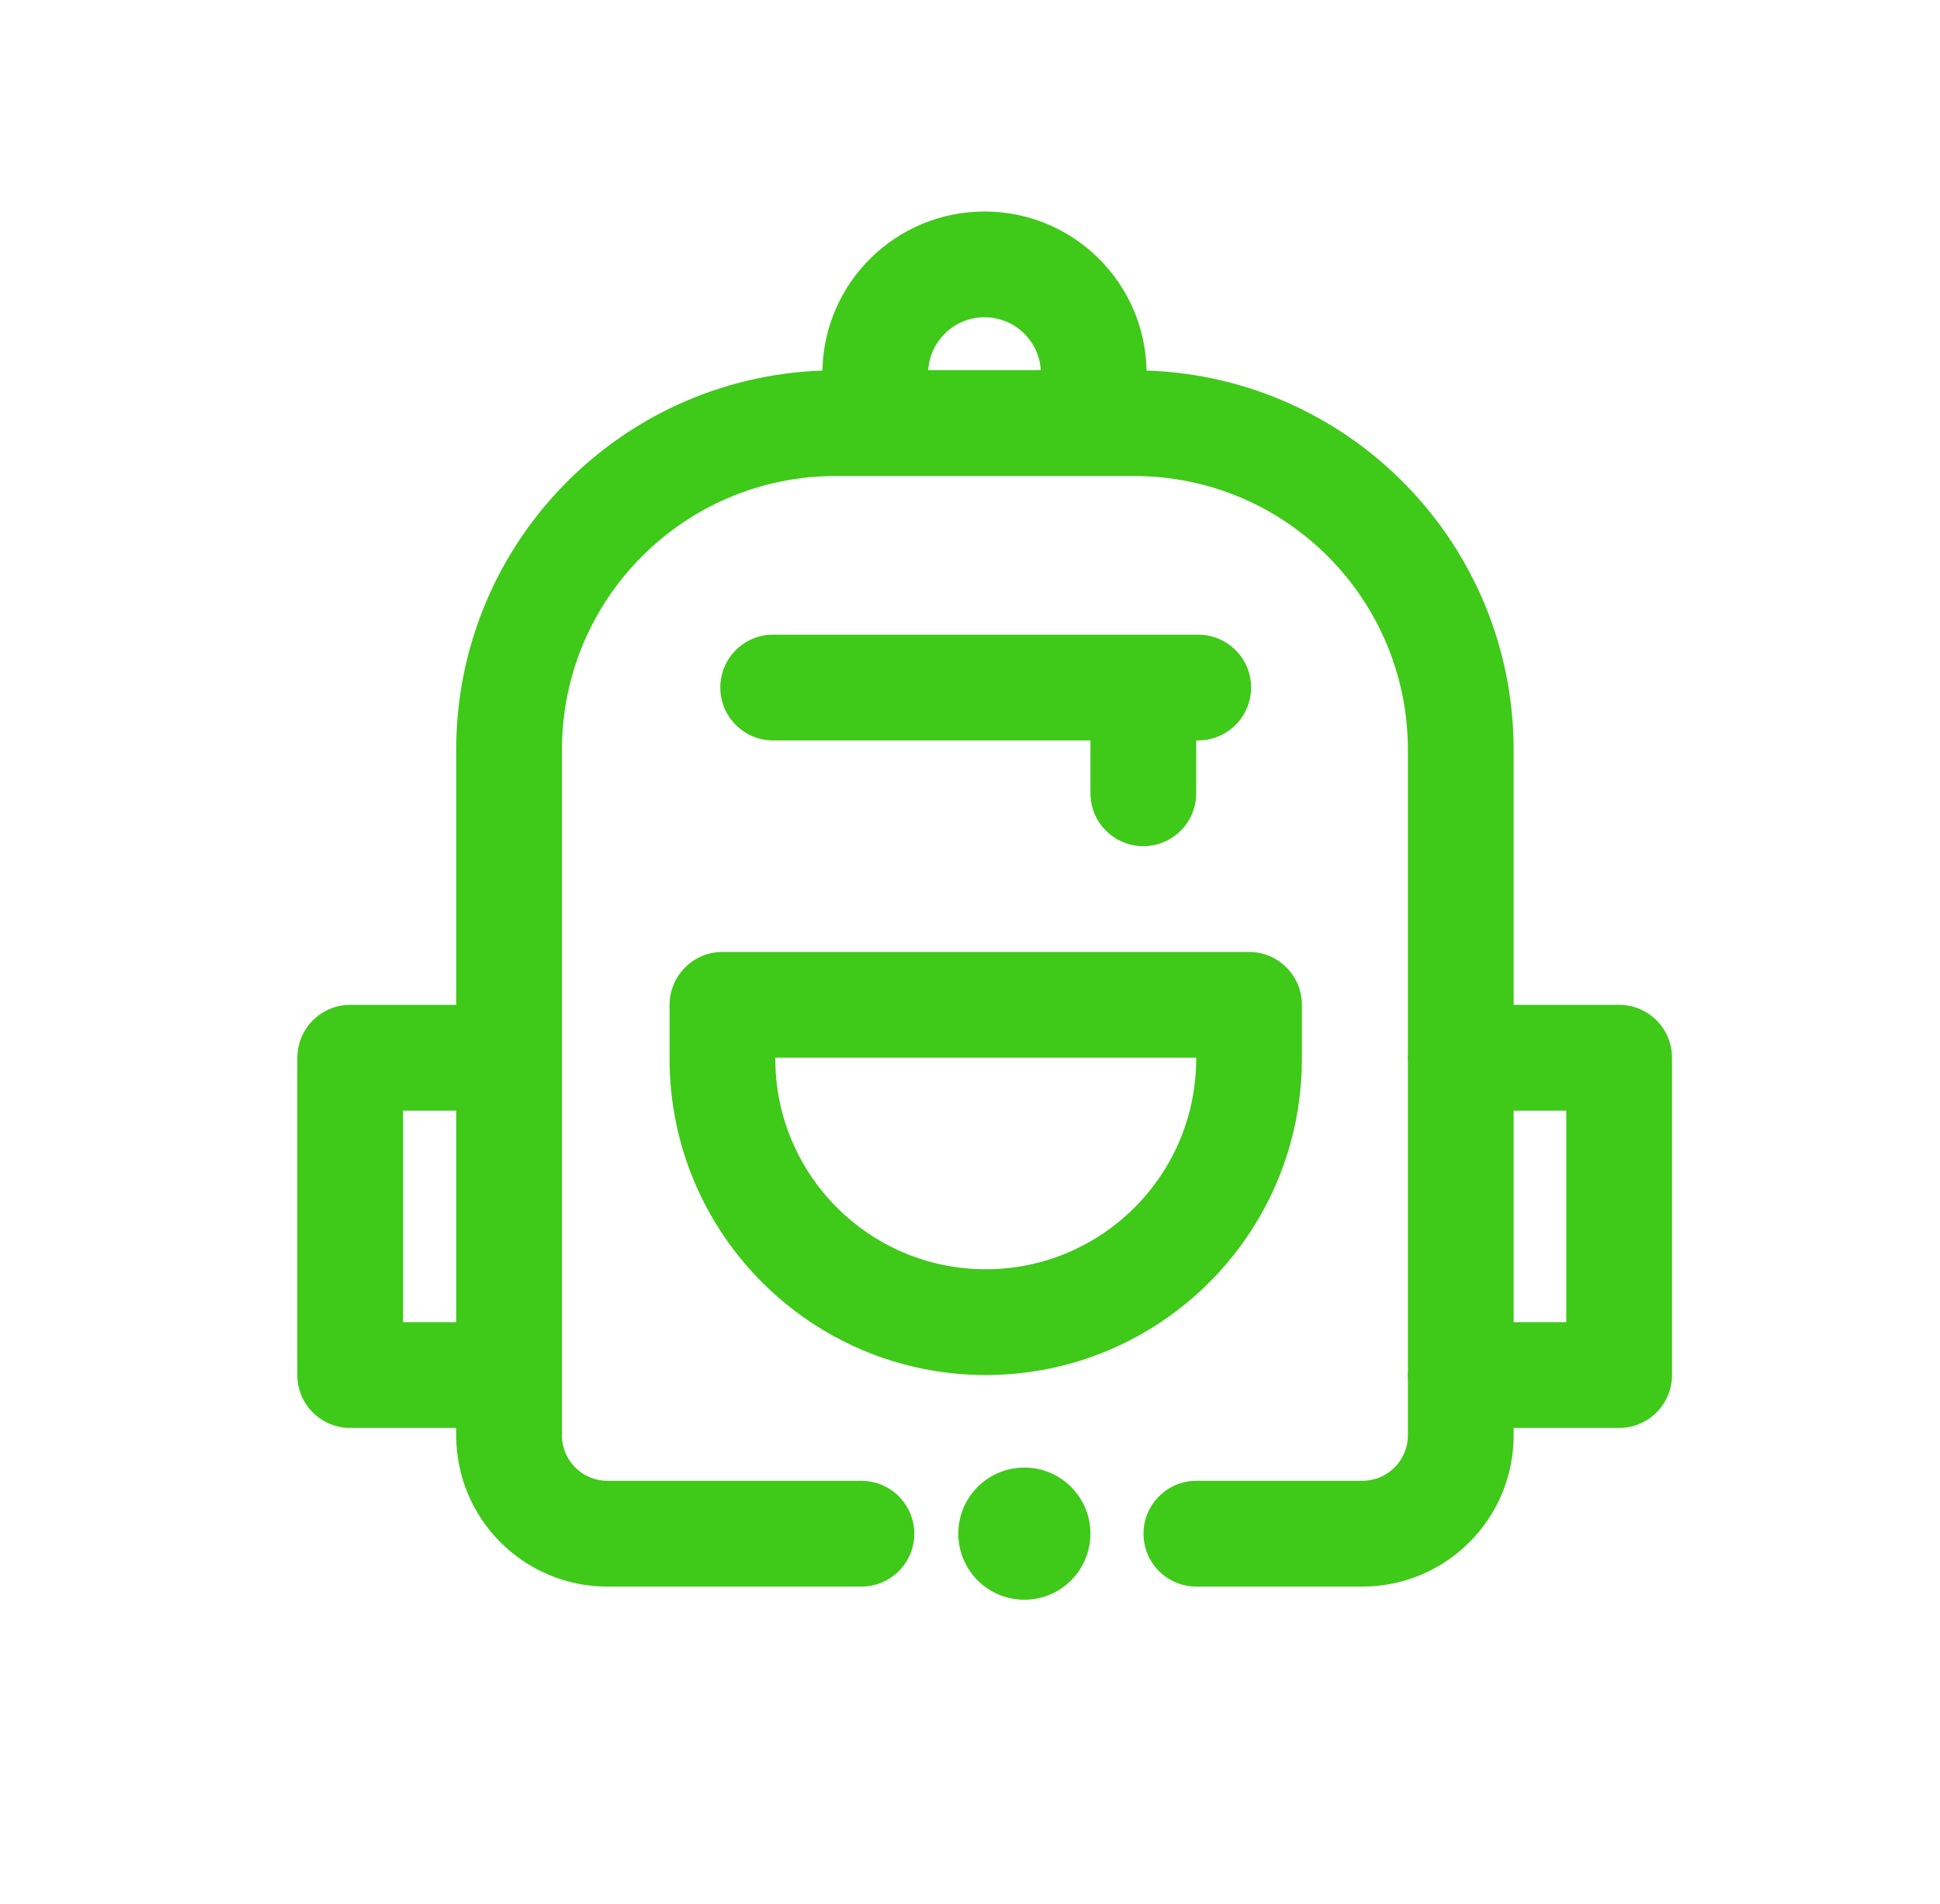 <svg width="53" height="52" viewBox="0 0 53 52" fill="none" xmlns="http://www.w3.org/2000/svg">
<path d="M27.985 40.083C28.982 40.083 29.79 40.891 29.79 41.888C29.79 42.885 28.982 43.693 27.985 43.693C26.988 43.693 26.18 42.885 26.18 41.888C26.18 40.891 26.988 40.083 27.985 40.083ZM26.9 5.777C29.317 5.777 31.28 7.715 31.324 10.121C36.895 10.302 41.351 14.868 41.352 20.483V27.445H44.234C45.032 27.445 45.679 28.092 45.679 28.89V37.557C45.678 38.354 45.032 39.001 44.234 39.001H41.352V39.203C41.352 41.491 39.496 43.334 37.221 43.334H32.685C31.887 43.334 31.24 42.687 31.24 41.89C31.241 41.092 31.887 40.446 32.685 40.445H37.221C37.906 40.445 38.463 39.891 38.463 39.203V37.683C38.459 37.641 38.457 37.599 38.457 37.557C38.457 37.514 38.459 37.471 38.463 37.429V29.016C38.459 28.974 38.457 28.932 38.457 28.89C38.457 28.847 38.459 28.804 38.463 28.762V20.483C38.463 16.349 35.115 13.001 30.98 13.001H22.834C18.699 13.001 15.352 16.349 15.352 20.483V39.203C15.352 39.888 15.906 40.445 16.594 40.445H23.534L23.683 40.453C24.411 40.527 24.978 41.142 24.979 41.89C24.979 42.637 24.411 43.253 23.683 43.327L23.534 43.334H16.594C14.306 43.334 12.463 41.479 12.463 39.203V39.001H9.567C8.77 39.001 8.122 38.354 8.122 37.557V28.89L8.131 28.742C8.205 28.014 8.819 27.445 9.567 27.445H12.463V20.483C12.463 14.876 16.907 10.314 22.468 10.121C22.512 7.715 24.476 5.778 26.893 5.777H26.9ZM34.123 26C34.92 26 35.567 26.647 35.567 27.444V28.918C35.567 33.688 31.699 37.555 26.93 37.556C22.16 37.556 18.292 33.688 18.292 28.918V27.444L18.3 27.297C18.374 26.569 18.989 26 19.736 26H34.123ZM11.012 36.112H12.463V30.334H11.012V36.112ZM41.352 36.112H42.79V30.334H41.352V36.112ZM21.181 28.918C21.181 32.092 23.755 34.667 26.93 34.667C30.104 34.667 32.678 32.092 32.679 28.918V28.889H21.181V28.918ZM32.883 17.342C33.611 17.416 34.18 18.03 34.18 18.778C34.18 19.526 33.611 20.141 32.883 20.215L32.735 20.223H32.68V21.667C32.68 22.465 32.033 23.111 31.235 23.111C30.438 23.111 29.791 22.465 29.791 21.667V20.223H21.122C20.325 20.223 19.678 19.576 19.678 18.778C19.678 17.981 20.325 17.334 21.122 17.334H32.735L32.883 17.342ZM26.893 8.666C26.076 8.666 25.408 9.305 25.359 10.11H28.434C28.385 9.305 27.718 8.666 26.9 8.666H26.893Z" fill="#3FC919"/>
</svg>
